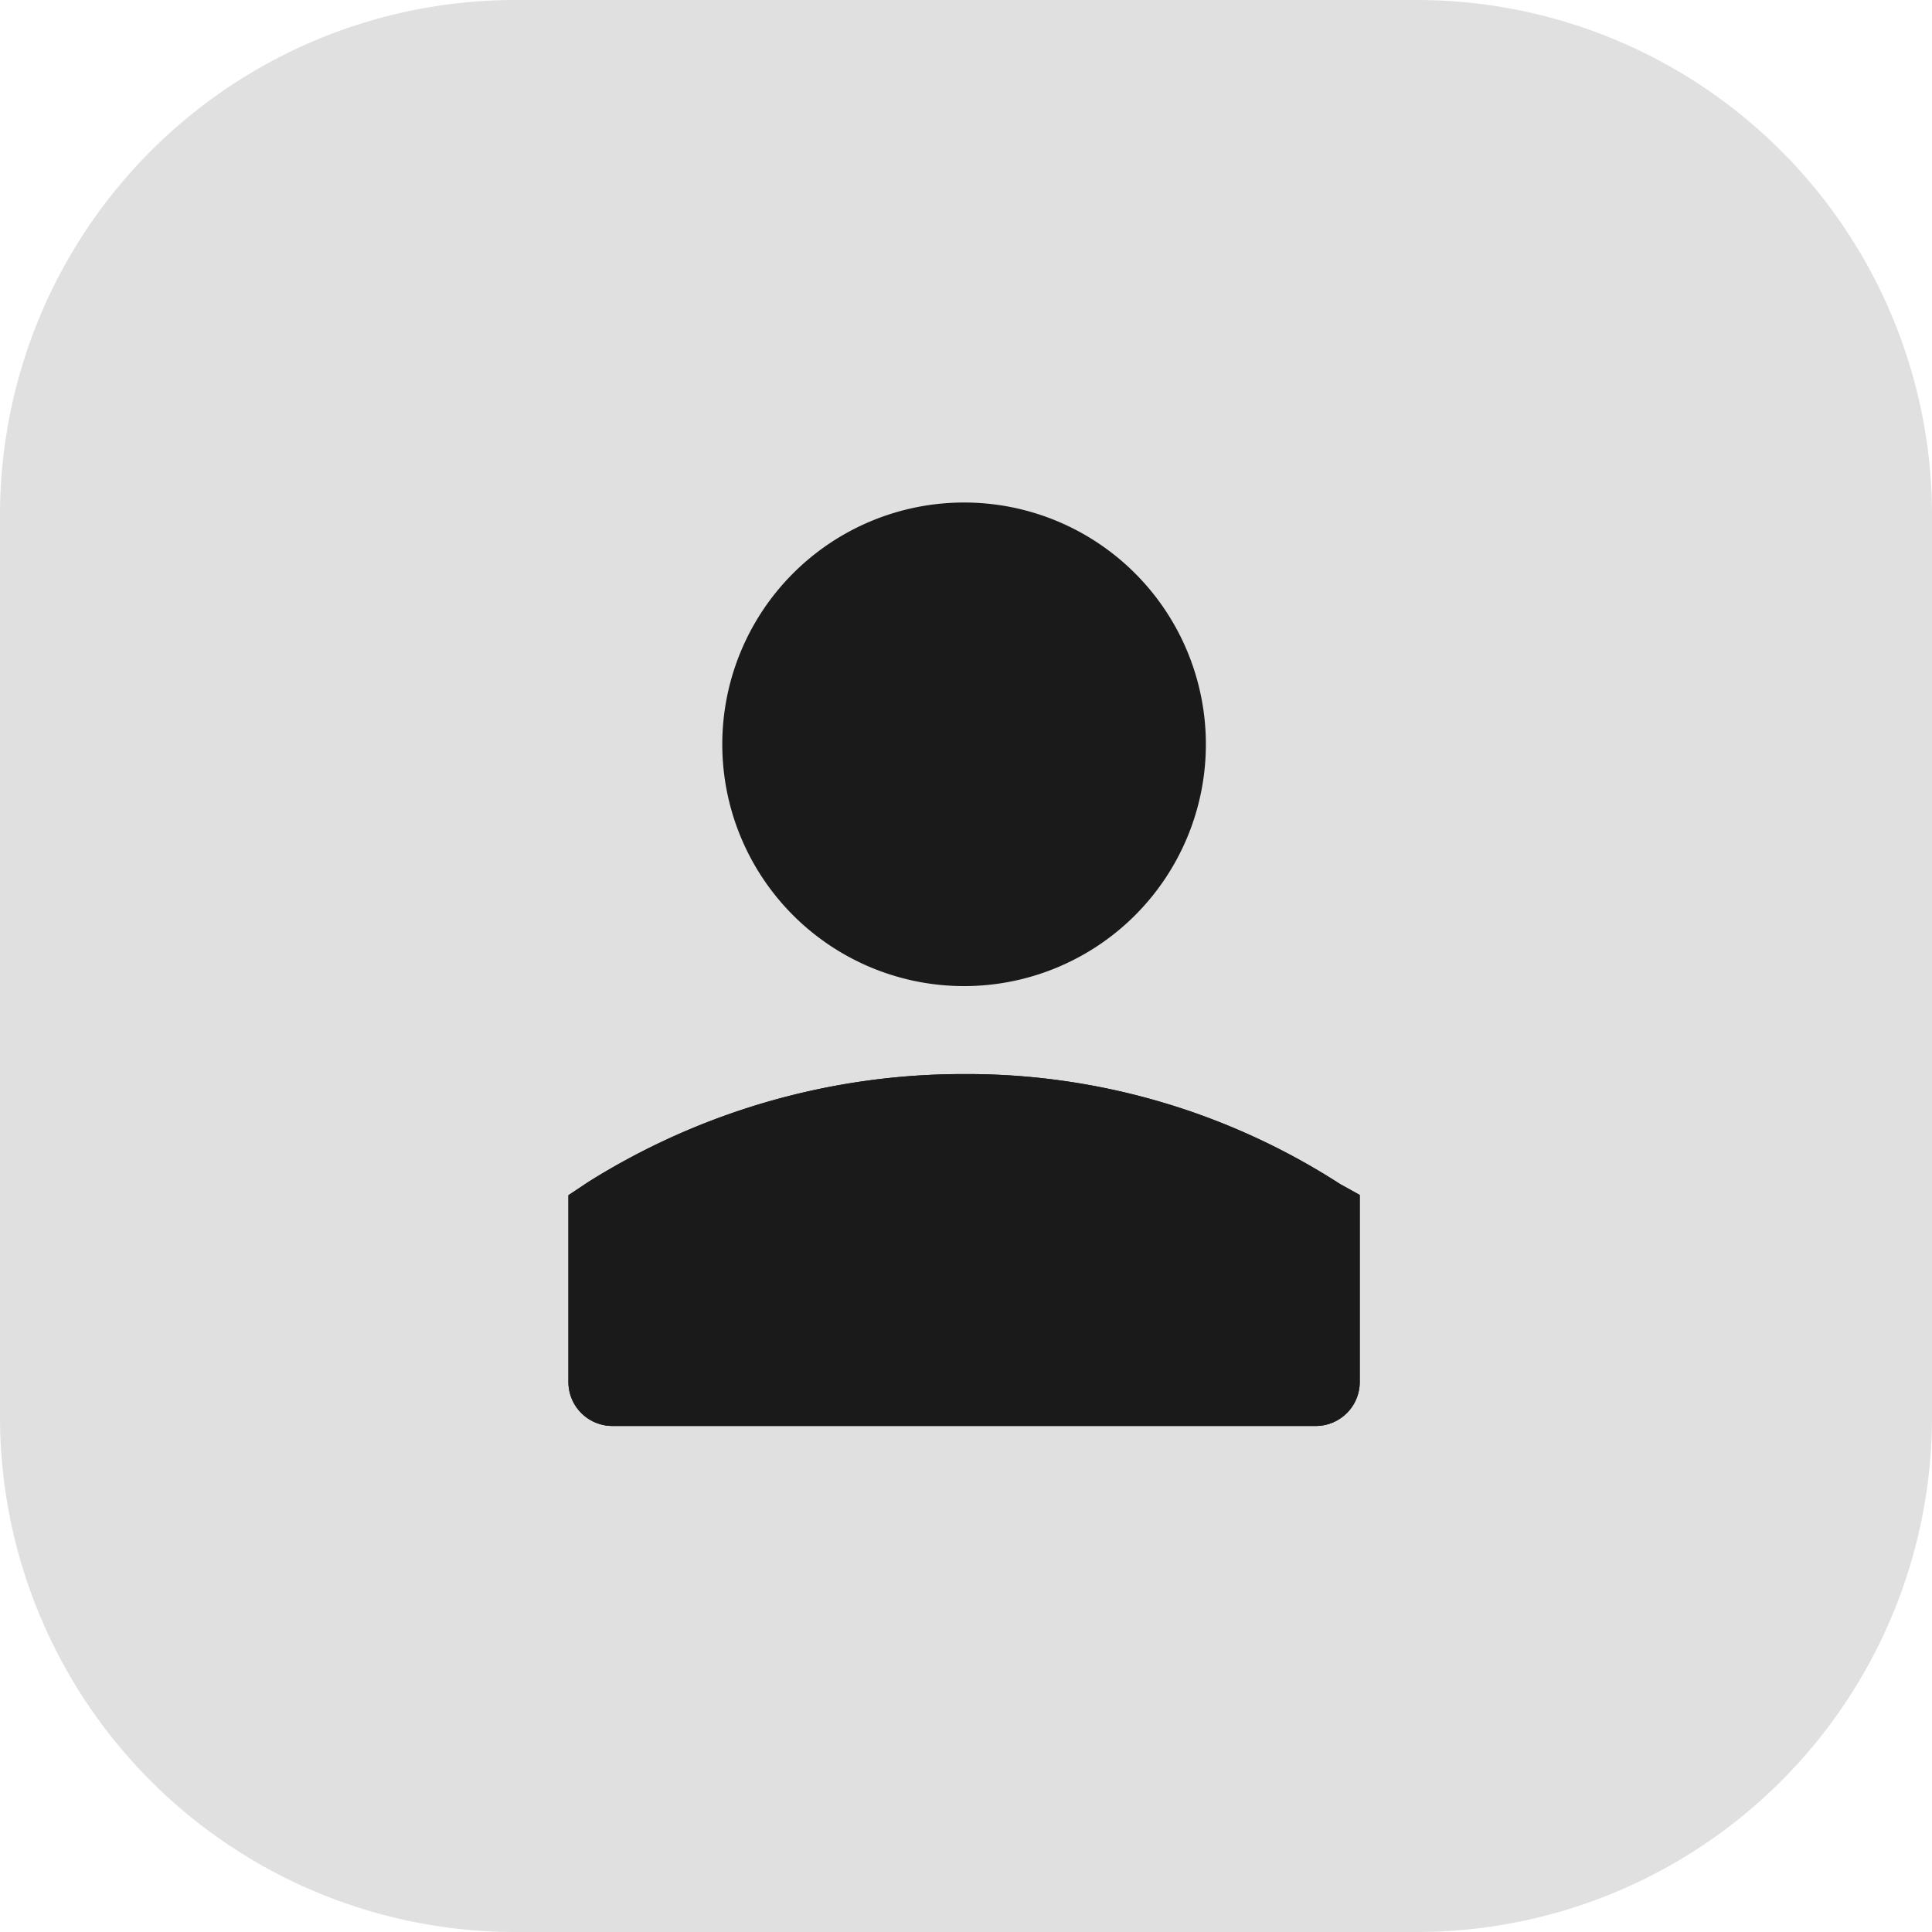 <svg xmlns="http://www.w3.org/2000/svg" xmlns:xlink="http://www.w3.org/1999/xlink" width="36.236" height="36.236" viewBox="0 0 36.236 36.236">
  <defs>
    <clipPath id="clip-path">
      <rect id="Rectangle_13" data-name="Rectangle 13" width="36.236" height="36.236" fill="#1a1a1a"/>
    </clipPath>
  </defs>
  <g id="Group_11564" data-name="Group 11564" transform="translate(-9614.559)">
    <g id="Group_11562" data-name="Group 11562" transform="translate(9614.559)" opacity="0.136">
      <g id="Group_23" data-name="Group 23">
        <g id="Group_22" data-name="Group 22" clip-path="url(#clip-path)">
          <path id="Path_9" data-name="Path 9" d="M26.573,36.236H9.663A9.662,9.662,0,0,1,0,26.573V9.663A9.662,9.662,0,0,1,9.663,0h16.91a9.662,9.662,0,0,1,9.663,9.663v16.91a9.662,9.662,0,0,1-9.663,9.663" transform="translate(0 0)" fill="#1a1a1a"/>
        </g>
      </g>
    </g>
    <g id="Layer_2" data-name="Layer 2" transform="translate(9622.746 8.188)">
      <g id="invisible_box" data-name="invisible box">
        <rect id="Rectangle_5815" data-name="Rectangle 5815" width="20.413" height="20.413" fill="none"/>
      </g>
      <g id="icons_Q2" data-name="icons Q2" transform="translate(2.474 1.237)">
        <g id="Group_11563" data-name="Group 11563">
          <path id="Path_7881" data-name="Path 7881" d="M17.535,3a4.535,4.535,0,1,0,4.535,4.535A4.535,4.535,0,0,0,17.535,3Z" transform="translate(-10.114 -3)" fill="#1a1a1a"/>
          <path id="Path_7882" data-name="Path 7882" d="M20.018,35.6H6.825A.825.825,0,0,1,6,34.772v-3.5l.371-.247A13.235,13.235,0,0,1,13.421,29a12.9,12.9,0,0,1,7.05,2.061l.371.206v3.5A.825.825,0,0,1,20.018,35.6ZM7.649,33.947H19.193V32.216a11.338,11.338,0,0,0-5.772-1.567,11.709,11.709,0,0,0-5.772,1.525Z" transform="translate(-6 -18.28)" fill="#1a1a1a"/>
          <path id="Path_7883" data-name="Path 7883" d="M20.018,35.6H6.825A.825.825,0,0,1,6,34.772v-3.5l.371-.247A13.235,13.235,0,0,1,13.421,29a12.9,12.9,0,0,1,7.05,2.061l.371.206v3.5A.825.825,0,0,1,20.018,35.6Z" transform="translate(-6 -18.28)" fill="#1a1a1a"/>
        </g>
      </g>
    </g>
  </g>
</svg>
